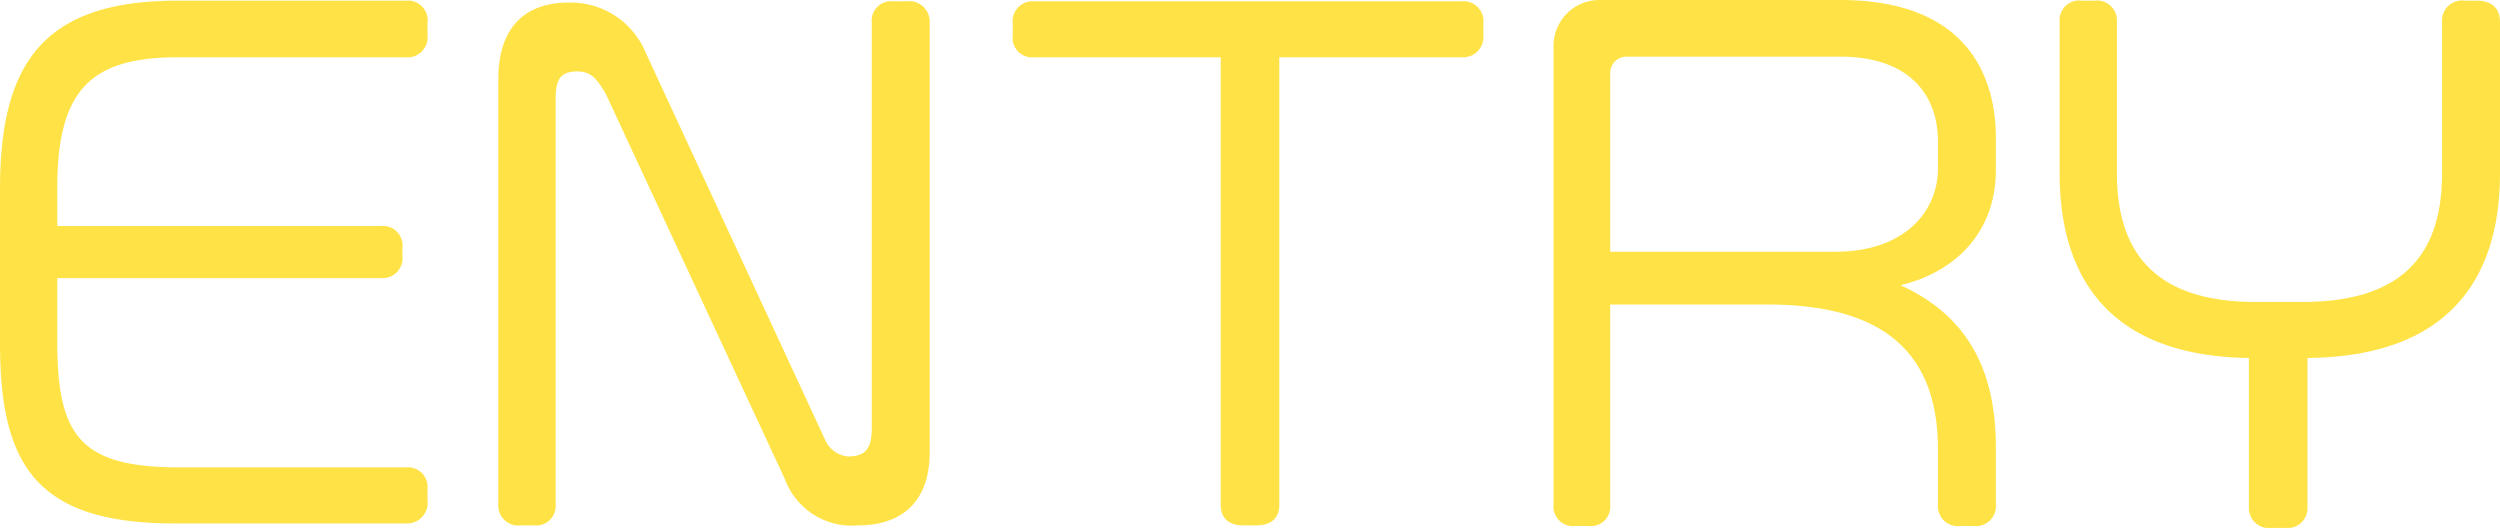 <svg xmlns="http://www.w3.org/2000/svg" width="194.15" height="41" viewBox="0 0 194.15 41"><defs><style>.a{fill:#ffe346;}</style></defs><path class="a" d="M35.85.15V-.7a1.53,1.53,0,0,0-1.7-1.7H16.7c-7.65,0-9.6-2.25-9.6-9.7v-5H32.25a1.553,1.553,0,0,0,1.65-1.75v-.6a1.515,1.515,0,0,0-1.65-1.7H7.1v-3c0-7.6,2.65-10.1,9.35-10.1h17.7A1.566,1.566,0,0,0,35.85-36v-.9a1.545,1.545,0,0,0-1.7-1.75H16.45C6.2-38.65,2.65-34,2.65-24.05v12c0,9.45,2.8,14,13.55,14H34.15A1.6,1.6,0,0,0,35.85.15Zm39-3.75V-36.95a1.592,1.592,0,0,0-1.8-1.65h-1a1.515,1.515,0,0,0-1.7,1.65V-5.4c0,1.7-.65,2.15-1.85,2.15A2.15,2.15,0,0,1,66.75-4.5L52.8-34.6a6.3,6.3,0,0,0-6-3.9c-3.35,0-5.45,1.9-5.45,5.95v33A1.553,1.553,0,0,0,43.1,2.1h1A1.515,1.515,0,0,0,45.8.45V-31c0-1.65.45-2.15,1.7-2.15,1.1,0,1.55.65,2.2,1.75L63.6-1.5a5.541,5.541,0,0,0,5.7,3.6C72.6,2.1,74.85.35,74.85-3.6Zm43-32.4v-.9a1.552,1.552,0,0,0-1.7-1.7H82.95a1.553,1.553,0,0,0-1.65,1.75v.9a1.515,1.515,0,0,0,1.65,1.7h14.5V.5c0,1.1.7,1.6,1.75,1.6h1.05c1.05,0,1.75-.5,1.75-1.6V-34.25h14.15A1.59,1.59,0,0,0,117.85-36ZM157.65.5V-3.95c0-6.4-2.5-10.35-7.4-12.6,4.35-1.05,7.4-4.2,7.4-8.95v-2.45c0-5.3-2.65-10.75-12.1-10.75h-18.7a3.555,3.555,0,0,0-3.55,3.65V.5A1.515,1.515,0,0,0,125,2.15h1A1.515,1.515,0,0,0,127.7.5V-15.05h12.2c8.75,0,13.25,3.5,13.25,11.25V.5a1.553,1.553,0,0,0,1.75,1.65h1A1.553,1.553,0,0,0,157.65.5Zm-4.5-26.1c0,3.2-2.45,6.45-8,6.45H127.7V-33a1.261,1.261,0,0,1,1.3-1.3h16.55c5.6,0,7.6,3.2,7.6,6.55Zm43.65.35V-37c0-1.1-.7-1.65-1.8-1.65h-.95A1.553,1.553,0,0,0,192.3-37v11.75c0,6.3-3.05,10-10.85,10h-3.6c-7.55,0-10.8-3.55-10.8-10V-37a1.553,1.553,0,0,0-1.75-1.65h-.95A1.532,1.532,0,0,0,162.6-37v11.75c0,8.15,3.9,14.2,14.7,14.35V.65a1.553,1.553,0,0,0,1.75,1.65h1.05A1.553,1.553,0,0,0,181.85.65V-10.9C192.85-11,196.8-17.1,196.8-25.25Z" transform="translate(-2.65 38.7)"/></svg>